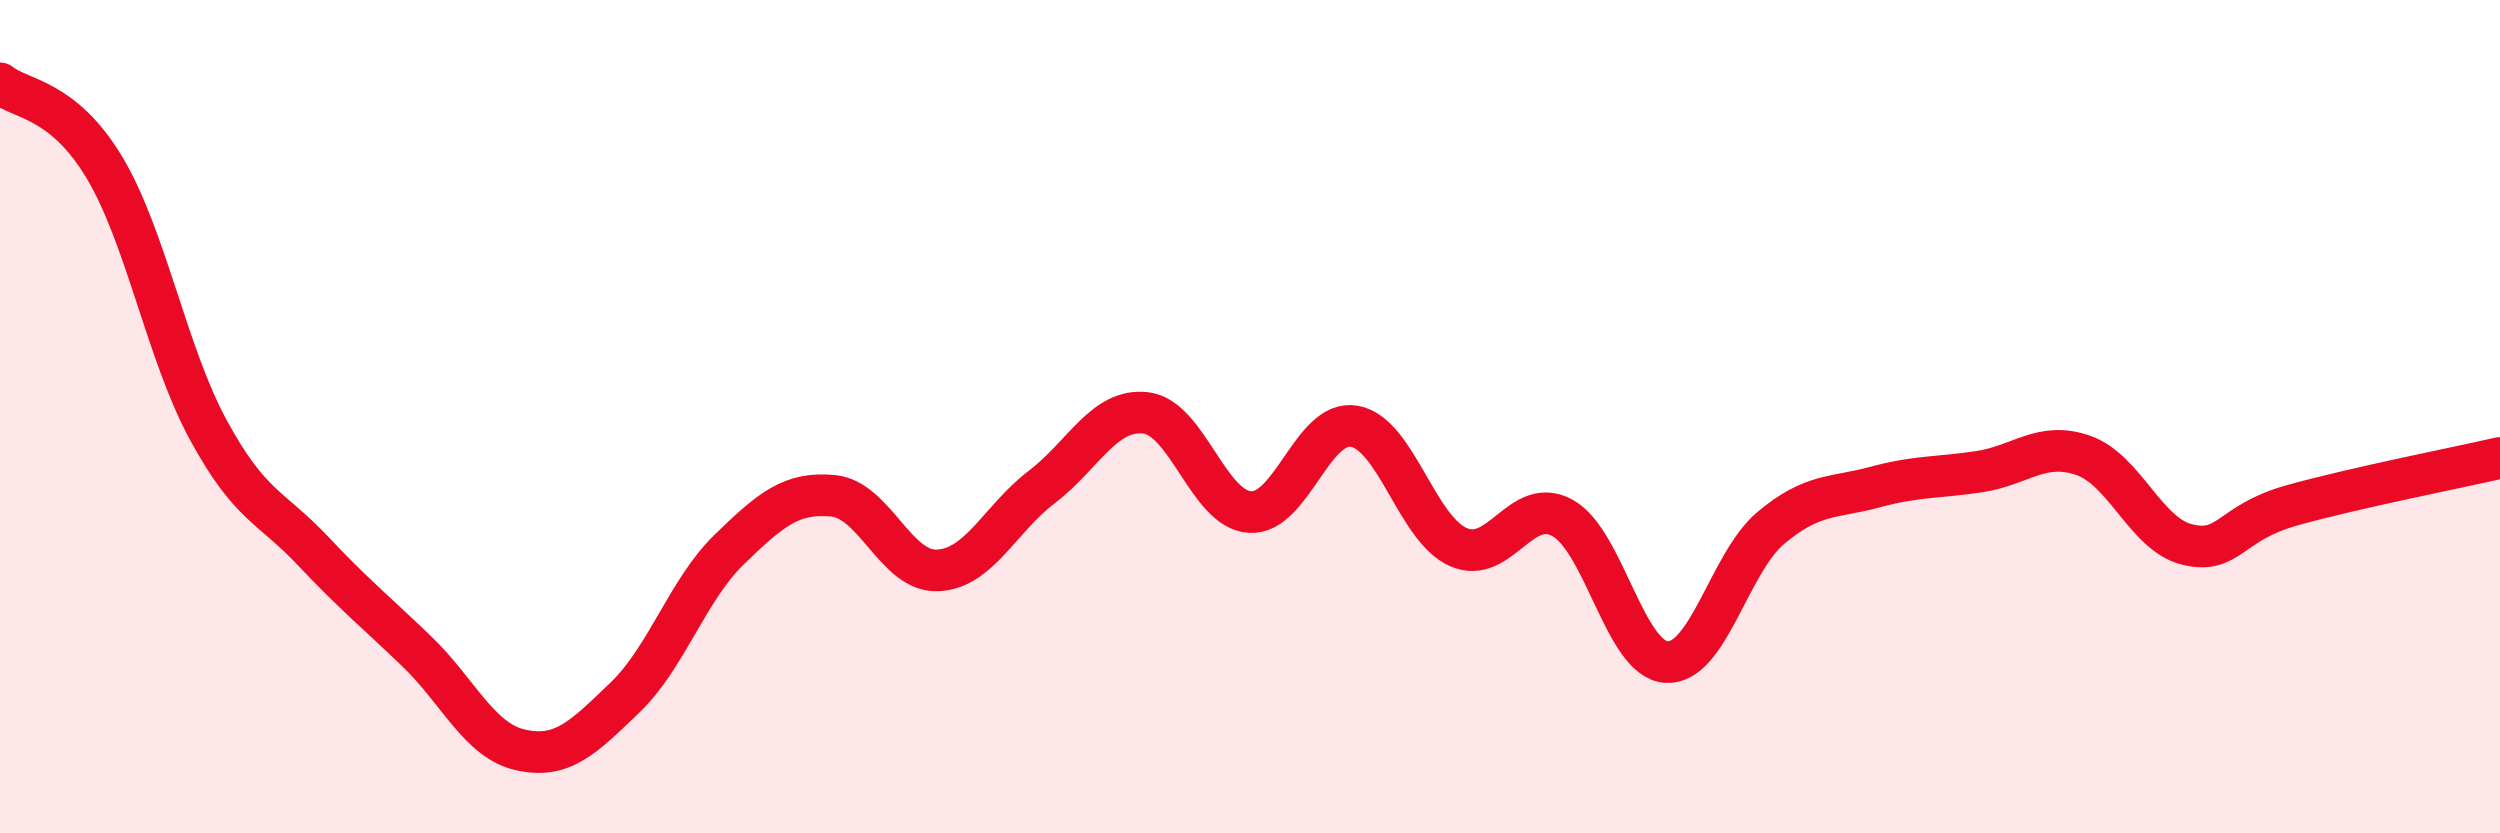 
    <svg width="60" height="20" viewBox="0 0 60 20" xmlns="http://www.w3.org/2000/svg">
      <path
        d="M 0,2 C 0.5,2.4 1.5,2.35 2.5,4.01 C 3.5,5.67 4,8.48 5,10.32 C 6,12.16 6.5,12.15 7.5,13.21 C 8.5,14.27 9,14.67 10,15.63 C 11,16.59 11.5,17.78 12.5,18 C 13.5,18.22 14,17.7 15,16.74 C 16,15.78 16.5,14.16 17.5,13.19 C 18.5,12.22 19,11.8 20,11.9 C 21,12 21.5,13.73 22.5,13.69 C 23.5,13.65 24,12.45 25,11.69 C 26,10.93 26.5,9.79 27.5,9.91 C 28.5,10.03 29,12.23 30,12.29 C 31,12.35 31.5,10.06 32.5,10.23 C 33.5,10.4 34,12.69 35,13.13 C 36,13.57 36.5,11.88 37.5,12.43 C 38.5,12.98 39,15.84 40,15.89 C 41,15.94 41.5,13.51 42.5,12.67 C 43.5,11.83 44,11.96 45,11.69 C 46,11.42 46.5,11.47 47.5,11.32 C 48.5,11.17 49,10.58 50,10.93 C 51,11.28 51.5,12.83 52.5,13.07 C 53.5,13.31 53.5,12.55 55,12.13 C 56.5,11.71 59,11.22 60,10.99L60 20L0 20Z"
        fill="#EB0A25"
        opacity="0.1"
        stroke-linecap="round"
        stroke-linejoin="round"
      />
      <path
        d="M 0,2 C 0.5,2.4 1.5,2.35 2.5,4.01 C 3.5,5.67 4,8.48 5,10.32 C 6,12.16 6.5,12.15 7.5,13.21 C 8.5,14.27 9,14.67 10,15.63 C 11,16.59 11.5,17.78 12.5,18 C 13.5,18.22 14,17.7 15,16.74 C 16,15.78 16.5,14.16 17.5,13.19 C 18.5,12.22 19,11.8 20,11.9 C 21,12 21.5,13.73 22.5,13.69 C 23.5,13.65 24,12.45 25,11.69 C 26,10.93 26.5,9.79 27.5,9.91 C 28.5,10.03 29,12.23 30,12.29 C 31,12.35 31.5,10.06 32.5,10.23 C 33.5,10.4 34,12.69 35,13.13 C 36,13.57 36.5,11.88 37.5,12.43 C 38.5,12.98 39,15.84 40,15.89 C 41,15.94 41.5,13.51 42.5,12.67 C 43.5,11.83 44,11.96 45,11.69 C 46,11.42 46.5,11.47 47.5,11.32 C 48.5,11.17 49,10.58 50,10.93 C 51,11.28 51.5,12.83 52.5,13.07 C 53.5,13.31 53.5,12.55 55,12.13 C 56.5,11.71 59,11.22 60,10.99"
        stroke="#EB0A25"
        stroke-width="1"
        fill="none"
        stroke-linecap="round"
        stroke-linejoin="round"
      />
    </svg>
  